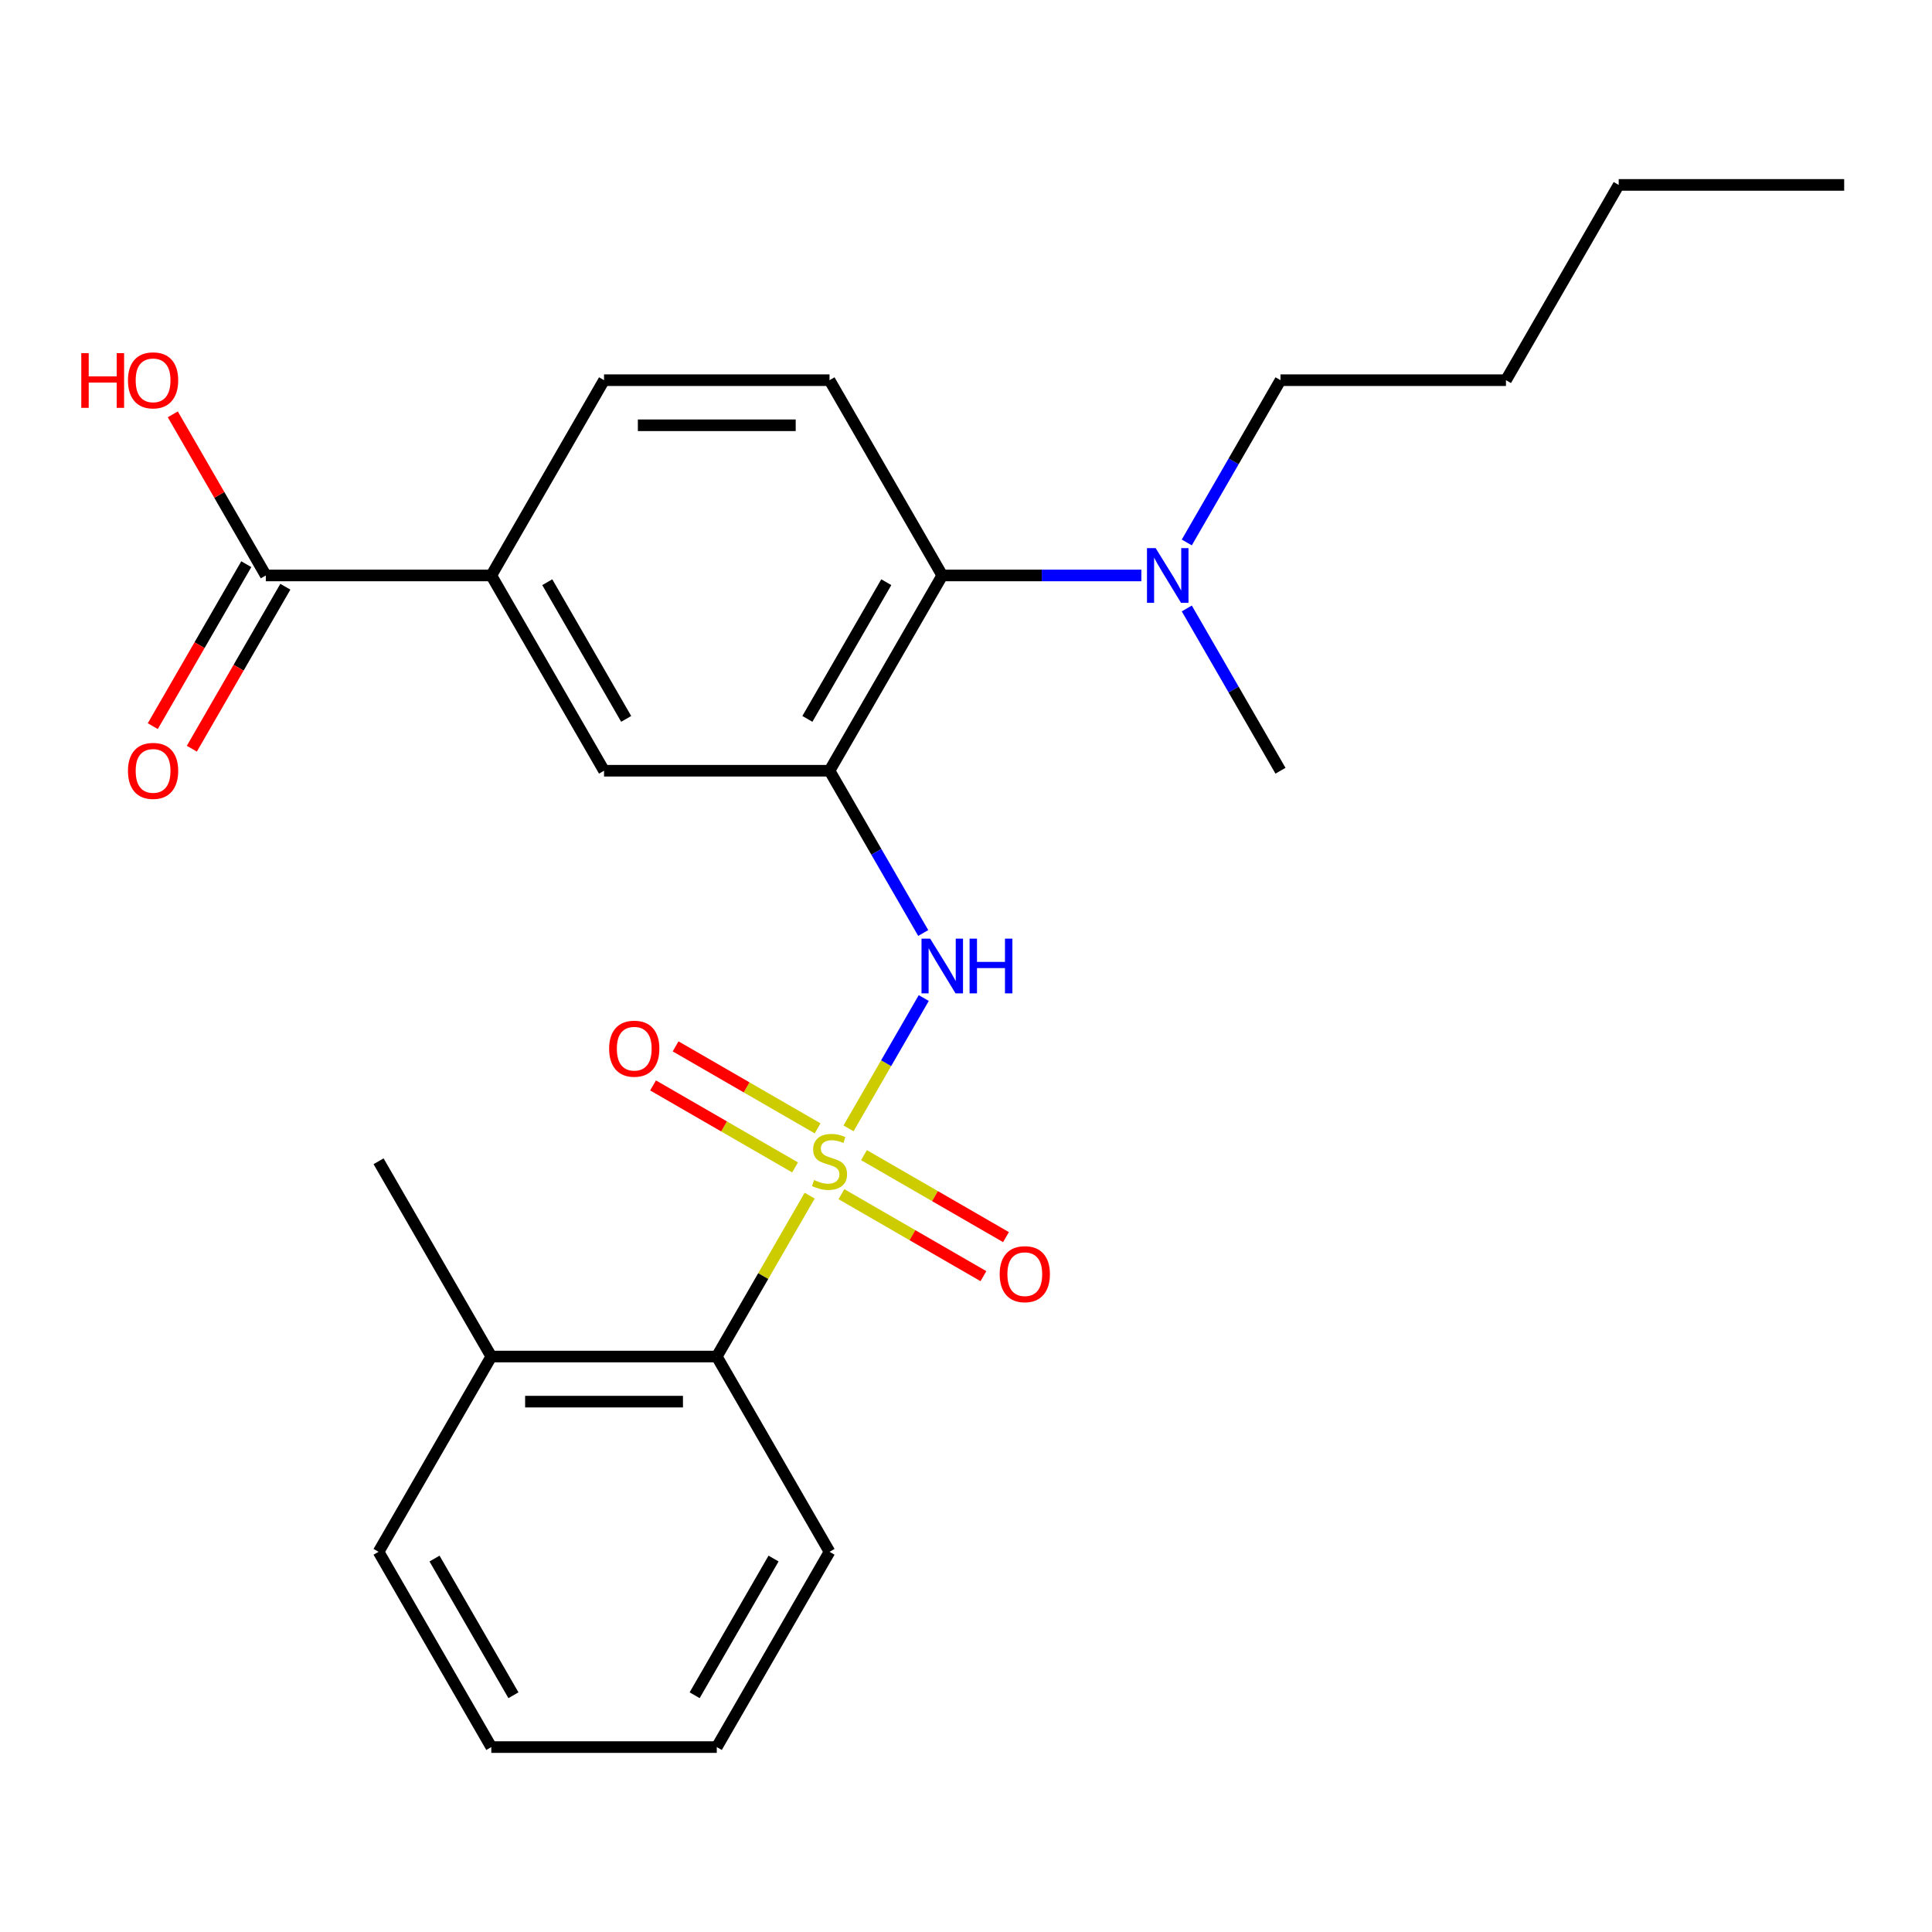 <?xml version='1.0' encoding='iso-8859-1'?>
<svg version='1.1' baseProfile='full'
              xmlns='http://www.w3.org/2000/svg'
                      xmlns:rdkit='http://www.rdkit.org/xml'
                      xmlns:xlink='http://www.w3.org/1999/xlink'
                  xml:space='preserve'
width='1000px' height='1000px' viewBox='0 0 1000 1000'>
<!-- END OF HEADER -->
<rect style='opacity:1.0;fill:#FFFFFF;stroke:none' width='1000' height='1000' x='0' y='0'> </rect>
<path class='bond-1' d='M 439.196,584.034 L 458.666,550.31' style='fill:none;fill-rule:evenodd;stroke:#CCCC00;stroke-width:6px;stroke-linecap:butt;stroke-linejoin:miter;stroke-opacity:1' />
<path class='bond-1' d='M 458.666,550.31 L 478.137,516.586' style='fill:none;fill-rule:evenodd;stroke:#0000FF;stroke-width:6px;stroke-linecap:butt;stroke-linejoin:miter;stroke-opacity:1' />
<path class='bond-2' d='M 419.083,618.87 L 395.044,660.507' style='fill:none;fill-rule:evenodd;stroke:#CCCC00;stroke-width:6px;stroke-linecap:butt;stroke-linejoin:miter;stroke-opacity:1' />
<path class='bond-2' d='M 395.044,660.507 L 371.005,702.144' style='fill:none;fill-rule:evenodd;stroke:#000000;stroke-width:6px;stroke-linecap:butt;stroke-linejoin:miter;stroke-opacity:1' />
<path class='bond-7' d='M 423.197,584.038 L 386.445,562.82' style='fill:none;fill-rule:evenodd;stroke:#CCCC00;stroke-width:6px;stroke-linecap:butt;stroke-linejoin:miter;stroke-opacity:1' />
<path class='bond-7' d='M 386.445,562.82 L 349.694,541.601' style='fill:none;fill-rule:evenodd;stroke:#FF0000;stroke-width:6px;stroke-linecap:butt;stroke-linejoin:miter;stroke-opacity:1' />
<path class='bond-7' d='M 411.526,604.253 L 374.774,583.034' style='fill:none;fill-rule:evenodd;stroke:#CCCC00;stroke-width:6px;stroke-linecap:butt;stroke-linejoin:miter;stroke-opacity:1' />
<path class='bond-7' d='M 374.774,583.034 L 338.023,561.815' style='fill:none;fill-rule:evenodd;stroke:#FF0000;stroke-width:6px;stroke-linecap:butt;stroke-linejoin:miter;stroke-opacity:1' />
<path class='bond-8' d='M 435.521,618.106 L 472.273,639.325' style='fill:none;fill-rule:evenodd;stroke:#CCCC00;stroke-width:6px;stroke-linecap:butt;stroke-linejoin:miter;stroke-opacity:1' />
<path class='bond-8' d='M 472.273,639.325 L 509.024,660.543' style='fill:none;fill-rule:evenodd;stroke:#FF0000;stroke-width:6px;stroke-linecap:butt;stroke-linejoin:miter;stroke-opacity:1' />
<path class='bond-8' d='M 447.192,597.892 L 483.944,619.11' style='fill:none;fill-rule:evenodd;stroke:#CCCC00;stroke-width:6px;stroke-linecap:butt;stroke-linejoin:miter;stroke-opacity:1' />
<path class='bond-8' d='M 483.944,619.11 L 520.695,640.329' style='fill:none;fill-rule:evenodd;stroke:#FF0000;stroke-width:6px;stroke-linecap:butt;stroke-linejoin:miter;stroke-opacity:1' />
<path class='bond-0' d='M 429.359,398.928 L 453.606,440.925' style='fill:none;fill-rule:evenodd;stroke:#000000;stroke-width:6px;stroke-linecap:butt;stroke-linejoin:miter;stroke-opacity:1' />
<path class='bond-0' d='M 453.606,440.925 L 477.853,482.922' style='fill:none;fill-rule:evenodd;stroke:#0000FF;stroke-width:6px;stroke-linecap:butt;stroke-linejoin:miter;stroke-opacity:1' />
<path class='bond-3' d='M 429.359,398.928 L 487.713,297.856' style='fill:none;fill-rule:evenodd;stroke:#000000;stroke-width:6px;stroke-linecap:butt;stroke-linejoin:miter;stroke-opacity:1' />
<path class='bond-3' d='M 417.898,372.096 L 458.746,301.346' style='fill:none;fill-rule:evenodd;stroke:#000000;stroke-width:6px;stroke-linecap:butt;stroke-linejoin:miter;stroke-opacity:1' />
<path class='bond-4' d='M 429.359,398.928 L 312.651,398.928' style='fill:none;fill-rule:evenodd;stroke:#000000;stroke-width:6px;stroke-linecap:butt;stroke-linejoin:miter;stroke-opacity:1' />
<path class='bond-13' d='M 371.005,702.144 L 254.297,702.144' style='fill:none;fill-rule:evenodd;stroke:#000000;stroke-width:6px;stroke-linecap:butt;stroke-linejoin:miter;stroke-opacity:1' />
<path class='bond-13' d='M 353.499,725.486 L 271.803,725.486' style='fill:none;fill-rule:evenodd;stroke:#000000;stroke-width:6px;stroke-linecap:butt;stroke-linejoin:miter;stroke-opacity:1' />
<path class='bond-15' d='M 371.005,702.144 L 429.359,803.217' style='fill:none;fill-rule:evenodd;stroke:#000000;stroke-width:6px;stroke-linecap:butt;stroke-linejoin:miter;stroke-opacity:1' />
<path class='bond-9' d='M 487.713,297.856 L 429.359,196.783' style='fill:none;fill-rule:evenodd;stroke:#000000;stroke-width:6px;stroke-linecap:butt;stroke-linejoin:miter;stroke-opacity:1' />
<path class='bond-10' d='M 487.713,297.856 L 539.238,297.856' style='fill:none;fill-rule:evenodd;stroke:#000000;stroke-width:6px;stroke-linecap:butt;stroke-linejoin:miter;stroke-opacity:1' />
<path class='bond-10' d='M 539.238,297.856 L 590.763,297.856' style='fill:none;fill-rule:evenodd;stroke:#0000FF;stroke-width:6px;stroke-linecap:butt;stroke-linejoin:miter;stroke-opacity:1' />
<path class='bond-6' d='M 312.651,398.928 L 254.297,297.856' style='fill:none;fill-rule:evenodd;stroke:#000000;stroke-width:6px;stroke-linecap:butt;stroke-linejoin:miter;stroke-opacity:1' />
<path class='bond-6' d='M 324.112,372.096 L 283.264,301.346' style='fill:none;fill-rule:evenodd;stroke:#000000;stroke-width:6px;stroke-linecap:butt;stroke-linejoin:miter;stroke-opacity:1' />
<path class='bond-5' d='M 137.589,297.856 L 254.297,297.856' style='fill:none;fill-rule:evenodd;stroke:#000000;stroke-width:6px;stroke-linecap:butt;stroke-linejoin:miter;stroke-opacity:1' />
<path class='bond-12' d='M 127.482,292.02 L 103.281,333.937' style='fill:none;fill-rule:evenodd;stroke:#000000;stroke-width:6px;stroke-linecap:butt;stroke-linejoin:miter;stroke-opacity:1' />
<path class='bond-12' d='M 103.281,333.937 L 79.08,375.855' style='fill:none;fill-rule:evenodd;stroke:#FF0000;stroke-width:6px;stroke-linecap:butt;stroke-linejoin:miter;stroke-opacity:1' />
<path class='bond-12' d='M 147.696,303.691 L 123.495,345.608' style='fill:none;fill-rule:evenodd;stroke:#000000;stroke-width:6px;stroke-linecap:butt;stroke-linejoin:miter;stroke-opacity:1' />
<path class='bond-12' d='M 123.495,345.608 L 99.294,387.526' style='fill:none;fill-rule:evenodd;stroke:#FF0000;stroke-width:6px;stroke-linecap:butt;stroke-linejoin:miter;stroke-opacity:1' />
<path class='bond-14' d='M 137.589,297.856 L 113.515,256.158' style='fill:none;fill-rule:evenodd;stroke:#000000;stroke-width:6px;stroke-linecap:butt;stroke-linejoin:miter;stroke-opacity:1' />
<path class='bond-14' d='M 113.515,256.158 L 89.441,214.461' style='fill:none;fill-rule:evenodd;stroke:#FF0000;stroke-width:6px;stroke-linecap:butt;stroke-linejoin:miter;stroke-opacity:1' />
<path class='bond-11' d='M 254.297,297.856 L 312.651,196.783' style='fill:none;fill-rule:evenodd;stroke:#000000;stroke-width:6px;stroke-linecap:butt;stroke-linejoin:miter;stroke-opacity:1' />
<path class='bond-26' d='M 429.359,196.783 L 312.651,196.783' style='fill:none;fill-rule:evenodd;stroke:#000000;stroke-width:6px;stroke-linecap:butt;stroke-linejoin:miter;stroke-opacity:1' />
<path class='bond-26' d='M 411.853,220.125 L 330.157,220.125' style='fill:none;fill-rule:evenodd;stroke:#000000;stroke-width:6px;stroke-linecap:butt;stroke-linejoin:miter;stroke-opacity:1' />
<path class='bond-16' d='M 614.281,280.778 L 638.528,238.781' style='fill:none;fill-rule:evenodd;stroke:#0000FF;stroke-width:6px;stroke-linecap:butt;stroke-linejoin:miter;stroke-opacity:1' />
<path class='bond-16' d='M 638.528,238.781 L 662.775,196.783' style='fill:none;fill-rule:evenodd;stroke:#000000;stroke-width:6px;stroke-linecap:butt;stroke-linejoin:miter;stroke-opacity:1' />
<path class='bond-17' d='M 614.281,314.933 L 638.528,356.931' style='fill:none;fill-rule:evenodd;stroke:#0000FF;stroke-width:6px;stroke-linecap:butt;stroke-linejoin:miter;stroke-opacity:1' />
<path class='bond-17' d='M 638.528,356.931 L 662.775,398.928' style='fill:none;fill-rule:evenodd;stroke:#000000;stroke-width:6px;stroke-linecap:butt;stroke-linejoin:miter;stroke-opacity:1' />
<path class='bond-18' d='M 254.297,702.144 L 195.943,601.072' style='fill:none;fill-rule:evenodd;stroke:#000000;stroke-width:6px;stroke-linecap:butt;stroke-linejoin:miter;stroke-opacity:1' />
<path class='bond-19' d='M 254.297,702.144 L 195.943,803.217' style='fill:none;fill-rule:evenodd;stroke:#000000;stroke-width:6px;stroke-linecap:butt;stroke-linejoin:miter;stroke-opacity:1' />
<path class='bond-22' d='M 429.359,803.217 L 371.005,904.289' style='fill:none;fill-rule:evenodd;stroke:#000000;stroke-width:6px;stroke-linecap:butt;stroke-linejoin:miter;stroke-opacity:1' />
<path class='bond-22' d='M 400.391,806.707 L 359.544,877.457' style='fill:none;fill-rule:evenodd;stroke:#000000;stroke-width:6px;stroke-linecap:butt;stroke-linejoin:miter;stroke-opacity:1' />
<path class='bond-20' d='M 662.775,196.783 L 779.483,196.783' style='fill:none;fill-rule:evenodd;stroke:#000000;stroke-width:6px;stroke-linecap:butt;stroke-linejoin:miter;stroke-opacity:1' />
<path class='bond-25' d='M 195.943,803.217 L 254.297,904.289' style='fill:none;fill-rule:evenodd;stroke:#000000;stroke-width:6px;stroke-linecap:butt;stroke-linejoin:miter;stroke-opacity:1' />
<path class='bond-25' d='M 224.91,806.707 L 265.758,877.457' style='fill:none;fill-rule:evenodd;stroke:#000000;stroke-width:6px;stroke-linecap:butt;stroke-linejoin:miter;stroke-opacity:1' />
<path class='bond-21' d='M 779.483,196.783 L 837.837,95.711' style='fill:none;fill-rule:evenodd;stroke:#000000;stroke-width:6px;stroke-linecap:butt;stroke-linejoin:miter;stroke-opacity:1' />
<path class='bond-23' d='M 837.837,95.711 L 954.545,95.711' style='fill:none;fill-rule:evenodd;stroke:#000000;stroke-width:6px;stroke-linecap:butt;stroke-linejoin:miter;stroke-opacity:1' />
<path class='bond-24' d='M 371.005,904.289 L 254.297,904.289' style='fill:none;fill-rule:evenodd;stroke:#000000;stroke-width:6px;stroke-linecap:butt;stroke-linejoin:miter;stroke-opacity:1' />
<path  class='atom-0' d='M 421.359 610.792
Q 421.679 610.912, 422.999 611.472
Q 424.319 612.032, 425.759 612.392
Q 427.239 612.712, 428.679 612.712
Q 431.359 612.712, 432.919 611.432
Q 434.479 610.112, 434.479 607.832
Q 434.479 606.272, 433.679 605.312
Q 432.919 604.352, 431.719 603.832
Q 430.519 603.312, 428.519 602.712
Q 425.999 601.952, 424.479 601.232
Q 422.999 600.512, 421.919 598.992
Q 420.879 597.472, 420.879 594.912
Q 420.879 591.352, 423.279 589.152
Q 425.719 586.952, 430.519 586.952
Q 433.799 586.952, 437.519 588.512
L 436.599 591.592
Q 433.199 590.192, 430.639 590.192
Q 427.879 590.192, 426.359 591.352
Q 424.839 592.472, 424.879 594.432
Q 424.879 595.952, 425.639 596.872
Q 426.439 597.792, 427.559 598.312
Q 428.719 598.832, 430.639 599.432
Q 433.199 600.232, 434.719 601.032
Q 436.239 601.832, 437.319 603.472
Q 438.439 605.072, 438.439 607.832
Q 438.439 611.752, 435.799 613.872
Q 433.199 615.952, 428.839 615.952
Q 426.319 615.952, 424.399 615.392
Q 422.519 614.872, 420.279 613.952
L 421.359 610.792
' fill='#CCCC00'/>
<path  class='atom-2' d='M 481.453 485.84
L 490.733 500.84
Q 491.653 502.32, 493.133 505
Q 494.613 507.68, 494.693 507.84
L 494.693 485.84
L 498.453 485.84
L 498.453 514.16
L 494.573 514.16
L 484.613 497.76
Q 483.453 495.84, 482.213 493.64
Q 481.013 491.44, 480.653 490.76
L 480.653 514.16
L 476.973 514.16
L 476.973 485.84
L 481.453 485.84
' fill='#0000FF'/>
<path  class='atom-2' d='M 501.853 485.84
L 505.693 485.84
L 505.693 497.88
L 520.173 497.88
L 520.173 485.84
L 524.013 485.84
L 524.013 514.16
L 520.173 514.16
L 520.173 501.08
L 505.693 501.08
L 505.693 514.16
L 501.853 514.16
L 501.853 485.84
' fill='#0000FF'/>
<path  class='atom-8' d='M 315.287 542.798
Q 315.287 535.998, 318.647 532.198
Q 322.007 528.398, 328.287 528.398
Q 334.567 528.398, 337.927 532.198
Q 341.287 535.998, 341.287 542.798
Q 341.287 549.678, 337.887 553.598
Q 334.487 557.478, 328.287 557.478
Q 322.047 557.478, 318.647 553.598
Q 315.287 549.718, 315.287 542.798
M 328.287 554.278
Q 332.607 554.278, 334.927 551.398
Q 337.287 548.478, 337.287 542.798
Q 337.287 537.238, 334.927 534.438
Q 332.607 531.598, 328.287 531.598
Q 323.967 531.598, 321.607 534.398
Q 319.287 537.198, 319.287 542.798
Q 319.287 548.518, 321.607 551.398
Q 323.967 554.278, 328.287 554.278
' fill='#FF0000'/>
<path  class='atom-9' d='M 517.431 659.506
Q 517.431 652.706, 520.791 648.906
Q 524.151 645.106, 530.431 645.106
Q 536.711 645.106, 540.071 648.906
Q 543.431 652.706, 543.431 659.506
Q 543.431 666.386, 540.031 670.306
Q 536.631 674.186, 530.431 674.186
Q 524.191 674.186, 520.791 670.306
Q 517.431 666.426, 517.431 659.506
M 530.431 670.986
Q 534.751 670.986, 537.071 668.106
Q 539.431 665.186, 539.431 659.506
Q 539.431 653.946, 537.071 651.146
Q 534.751 648.306, 530.431 648.306
Q 526.111 648.306, 523.751 651.106
Q 521.431 653.906, 521.431 659.506
Q 521.431 665.226, 523.751 668.106
Q 526.111 670.986, 530.431 670.986
' fill='#FF0000'/>
<path  class='atom-11' d='M 598.161 283.696
L 607.441 298.696
Q 608.361 300.176, 609.841 302.856
Q 611.321 305.536, 611.401 305.696
L 611.401 283.696
L 615.161 283.696
L 615.161 312.016
L 611.281 312.016
L 601.321 295.616
Q 600.161 293.696, 598.921 291.496
Q 597.721 289.296, 597.361 288.616
L 597.361 312.016
L 593.681 312.016
L 593.681 283.696
L 598.161 283.696
' fill='#0000FF'/>
<path  class='atom-13' d='M 66.235 399.008
Q 66.235 392.208, 69.595 388.408
Q 72.955 384.608, 79.235 384.608
Q 85.515 384.608, 88.875 388.408
Q 92.235 392.208, 92.235 399.008
Q 92.235 405.888, 88.835 409.808
Q 85.435 413.688, 79.235 413.688
Q 72.995 413.688, 69.595 409.808
Q 66.235 405.928, 66.235 399.008
M 79.235 410.488
Q 83.555 410.488, 85.875 407.608
Q 88.235 404.688, 88.235 399.008
Q 88.235 393.448, 85.875 390.648
Q 83.555 387.808, 79.235 387.808
Q 74.915 387.808, 72.555 390.608
Q 70.235 393.408, 70.235 399.008
Q 70.235 404.728, 72.555 407.608
Q 74.915 410.488, 79.235 410.488
' fill='#FF0000'/>
<path  class='atom-15' d='M 42.075 182.783
L 45.915 182.783
L 45.915 194.823
L 60.395 194.823
L 60.395 182.783
L 64.235 182.783
L 64.235 211.103
L 60.395 211.103
L 60.395 198.023
L 45.915 198.023
L 45.915 211.103
L 42.075 211.103
L 42.075 182.783
' fill='#FF0000'/>
<path  class='atom-15' d='M 66.235 196.863
Q 66.235 190.063, 69.595 186.263
Q 72.955 182.463, 79.235 182.463
Q 85.515 182.463, 88.875 186.263
Q 92.235 190.063, 92.235 196.863
Q 92.235 203.743, 88.835 207.663
Q 85.435 211.543, 79.235 211.543
Q 72.995 211.543, 69.595 207.663
Q 66.235 203.783, 66.235 196.863
M 79.235 208.343
Q 83.555 208.343, 85.875 205.463
Q 88.235 202.543, 88.235 196.863
Q 88.235 191.303, 85.875 188.503
Q 83.555 185.663, 79.235 185.663
Q 74.915 185.663, 72.555 188.463
Q 70.235 191.263, 70.235 196.863
Q 70.235 202.583, 72.555 205.463
Q 74.915 208.343, 79.235 208.343
' fill='#FF0000'/>
</svg>
